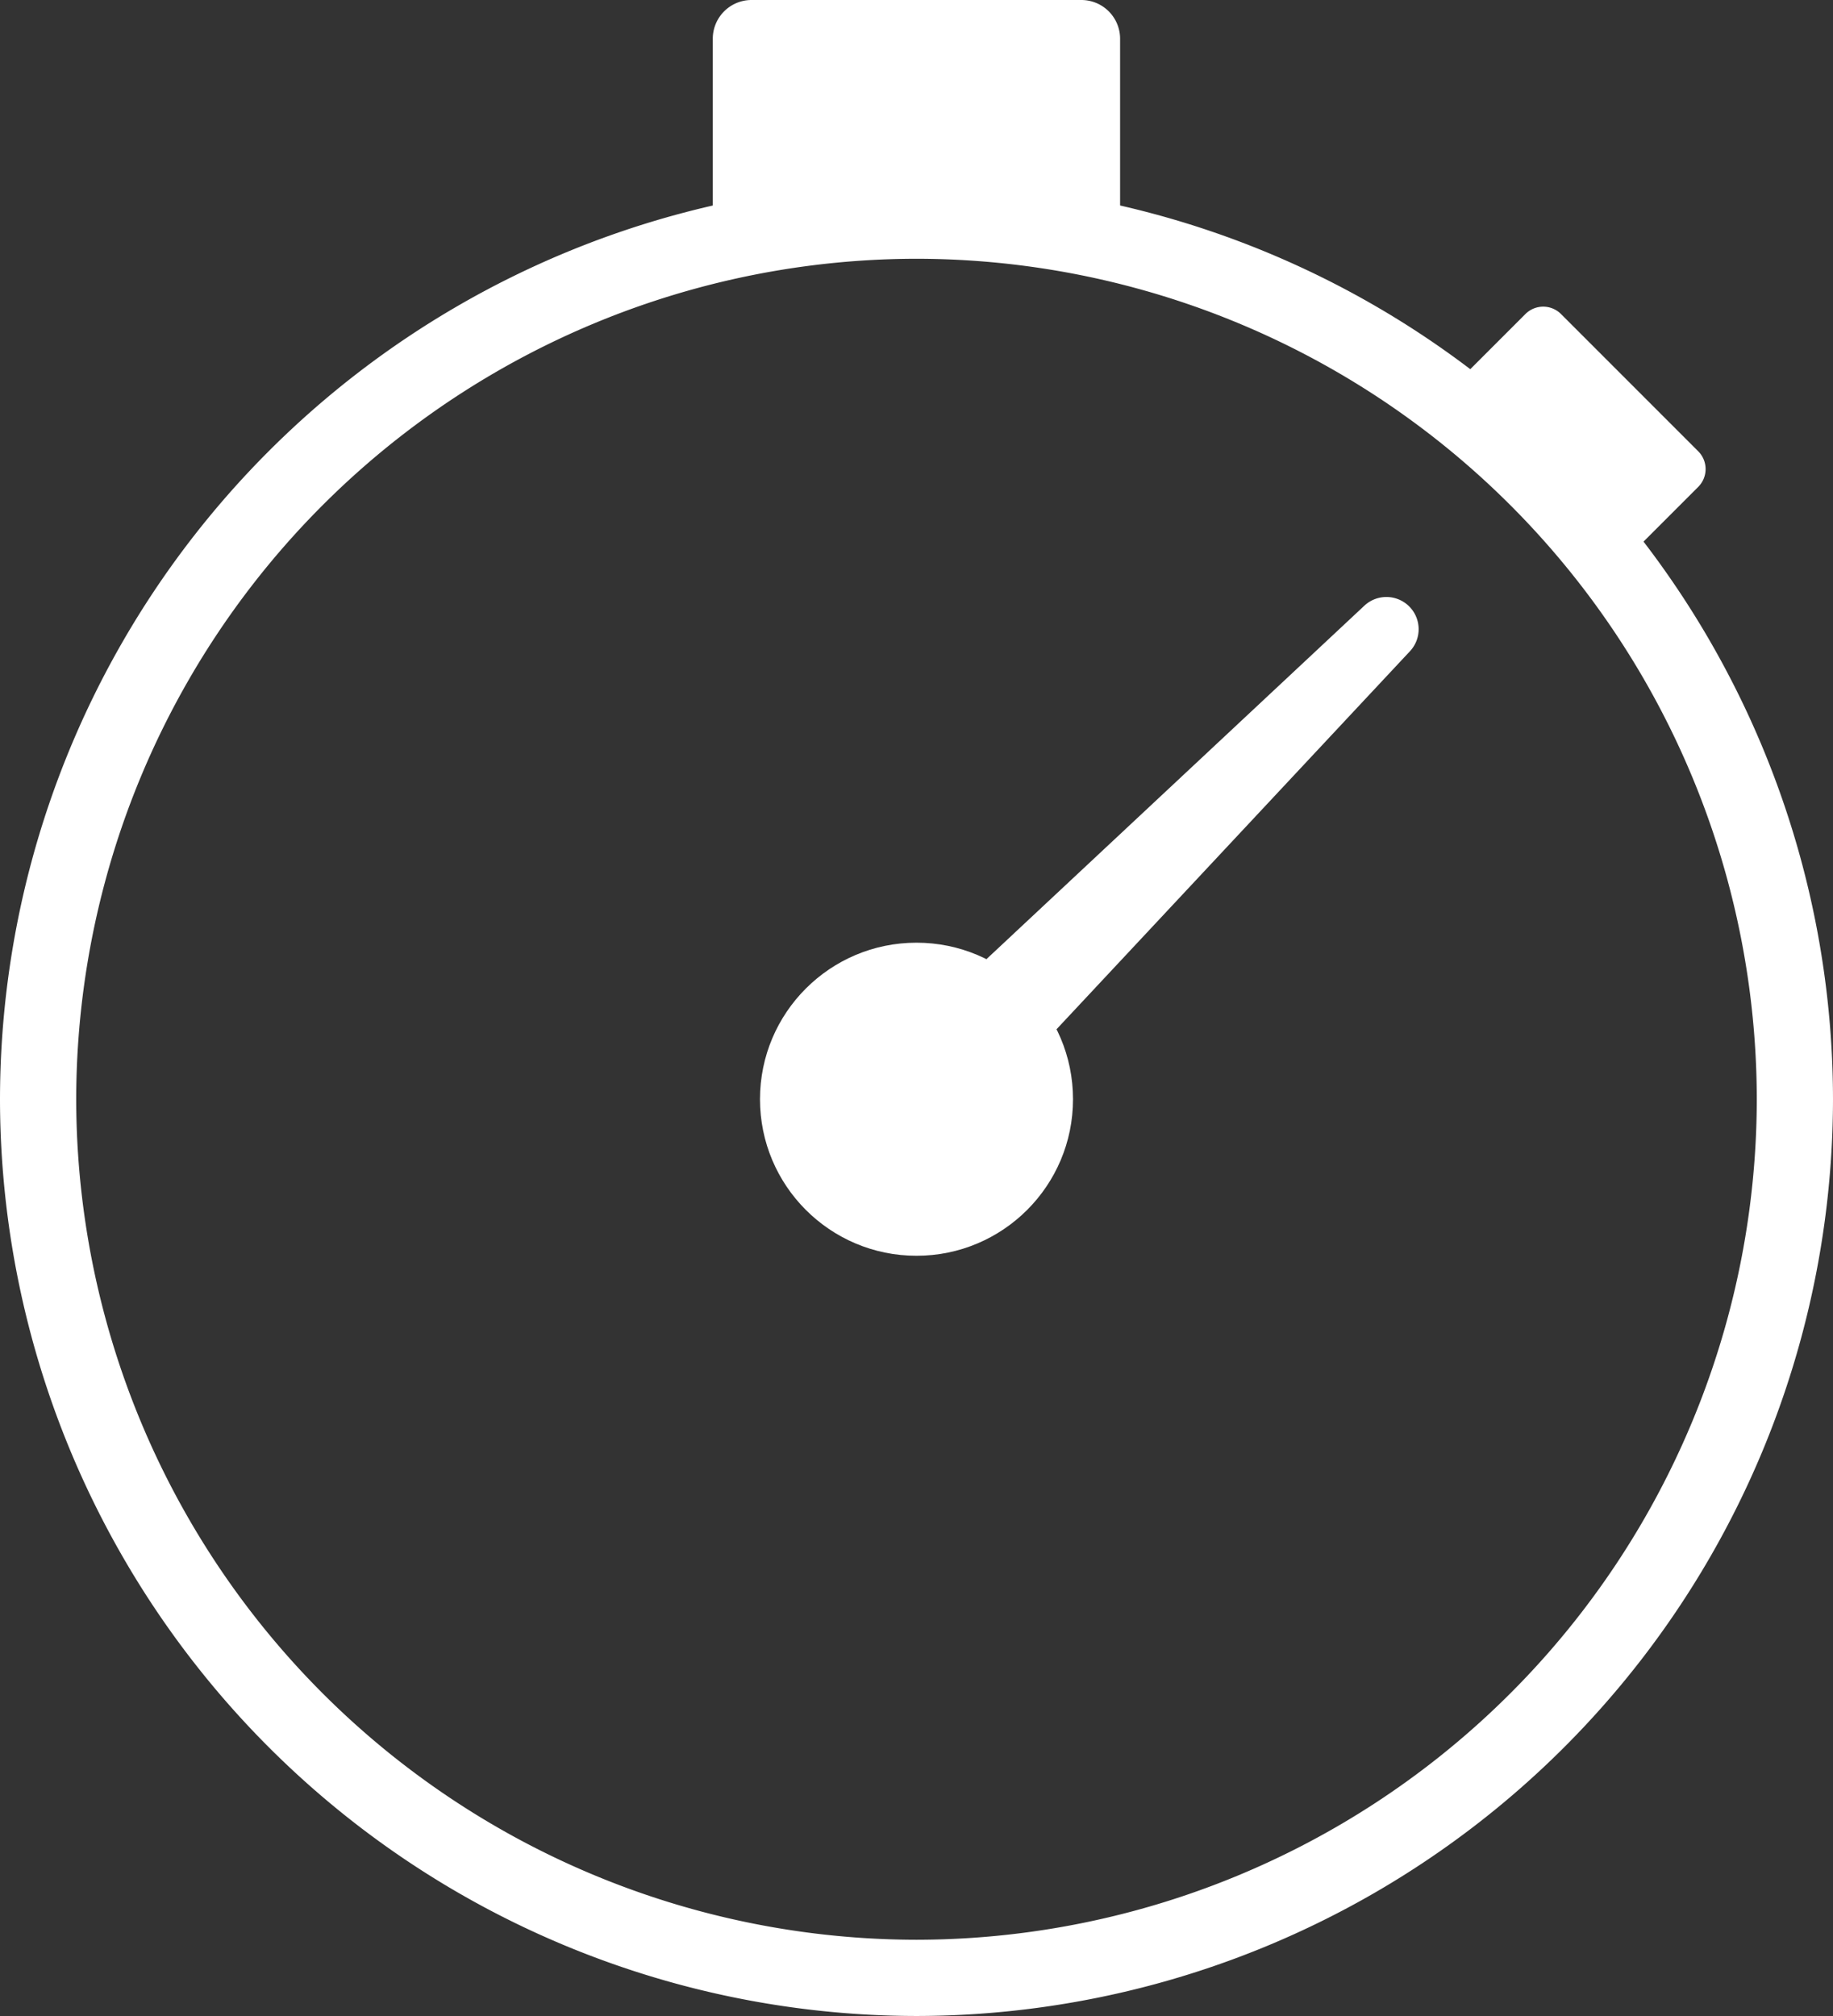 <svg xmlns="http://www.w3.org/2000/svg" width="61.5" height="67.625" viewBox="0 0 61.5 67.625">
  <rect x="0" y="0" width="61.5" height="67.625" fill="#333333" stroke="none"/>
  <g id="グループ_2243" data-name="グループ 2243" transform="translate(367.651 -365.213)">
    <path id="パス_1334" data-name="パス 1334" d="M-336.9,430.307a30.785,30.785,0,0,1-30.751-30.751A30.785,30.785,0,0,1-336.9,368.8a30.785,30.785,0,0,1,30.749,30.751A30.785,30.785,0,0,1-336.9,430.307Zm0-58.945a28.226,28.226,0,0,0-28.194,28.194A28.226,28.226,0,0,0-336.9,427.75a28.225,28.225,0,0,0,28.192-28.194A28.225,28.225,0,0,0-336.9,371.362Z" transform="translate(0 2.531)" fill="#fff"/>
    <path id="長方形_9444" data-name="長方形 9444" d="M1.3,0H12.366a1.3,1.3,0,0,1,1.3,1.3V8.041a0,0,0,0,1,0,0H0a0,0,0,0,1,0,0V1.3A1.3,1.3,0,0,1,1.3,0Z" transform="translate(-343.736 365.213)" fill="#fff"/>
    <g id="グループ_2242" data-name="グループ 2242" transform="translate(-342.152 385.238)">
      <path id="パス_1335" data-name="パス 1335" d="M-349.274,390.767l14.452-13.514a1.083,1.083,0,0,1,1.505.026h0a1.081,1.081,0,0,1,.026,1.5l-13.514,14.452" transform="translate(355.1 -376.961)" fill="#fff"/>
      <circle id="楕円形_83" data-name="楕円形 83" cx="5.251" cy="5.251" r="5.251" transform="translate(0 11.597)" fill="#fff"/>
    </g>
    <path id="長方形_9445" data-name="長方形 9445" d="M.844,0H7.353A.844.844,0,0,1,8.2.844V4.822a0,0,0,0,1,0,0H0a0,0,0,0,1,0,0V.844A.844.844,0,0,1,.844,0Z" transform="translate(-315.874 375.15) rotate(45)" fill="#fff"/>
  </g>
</svg>
